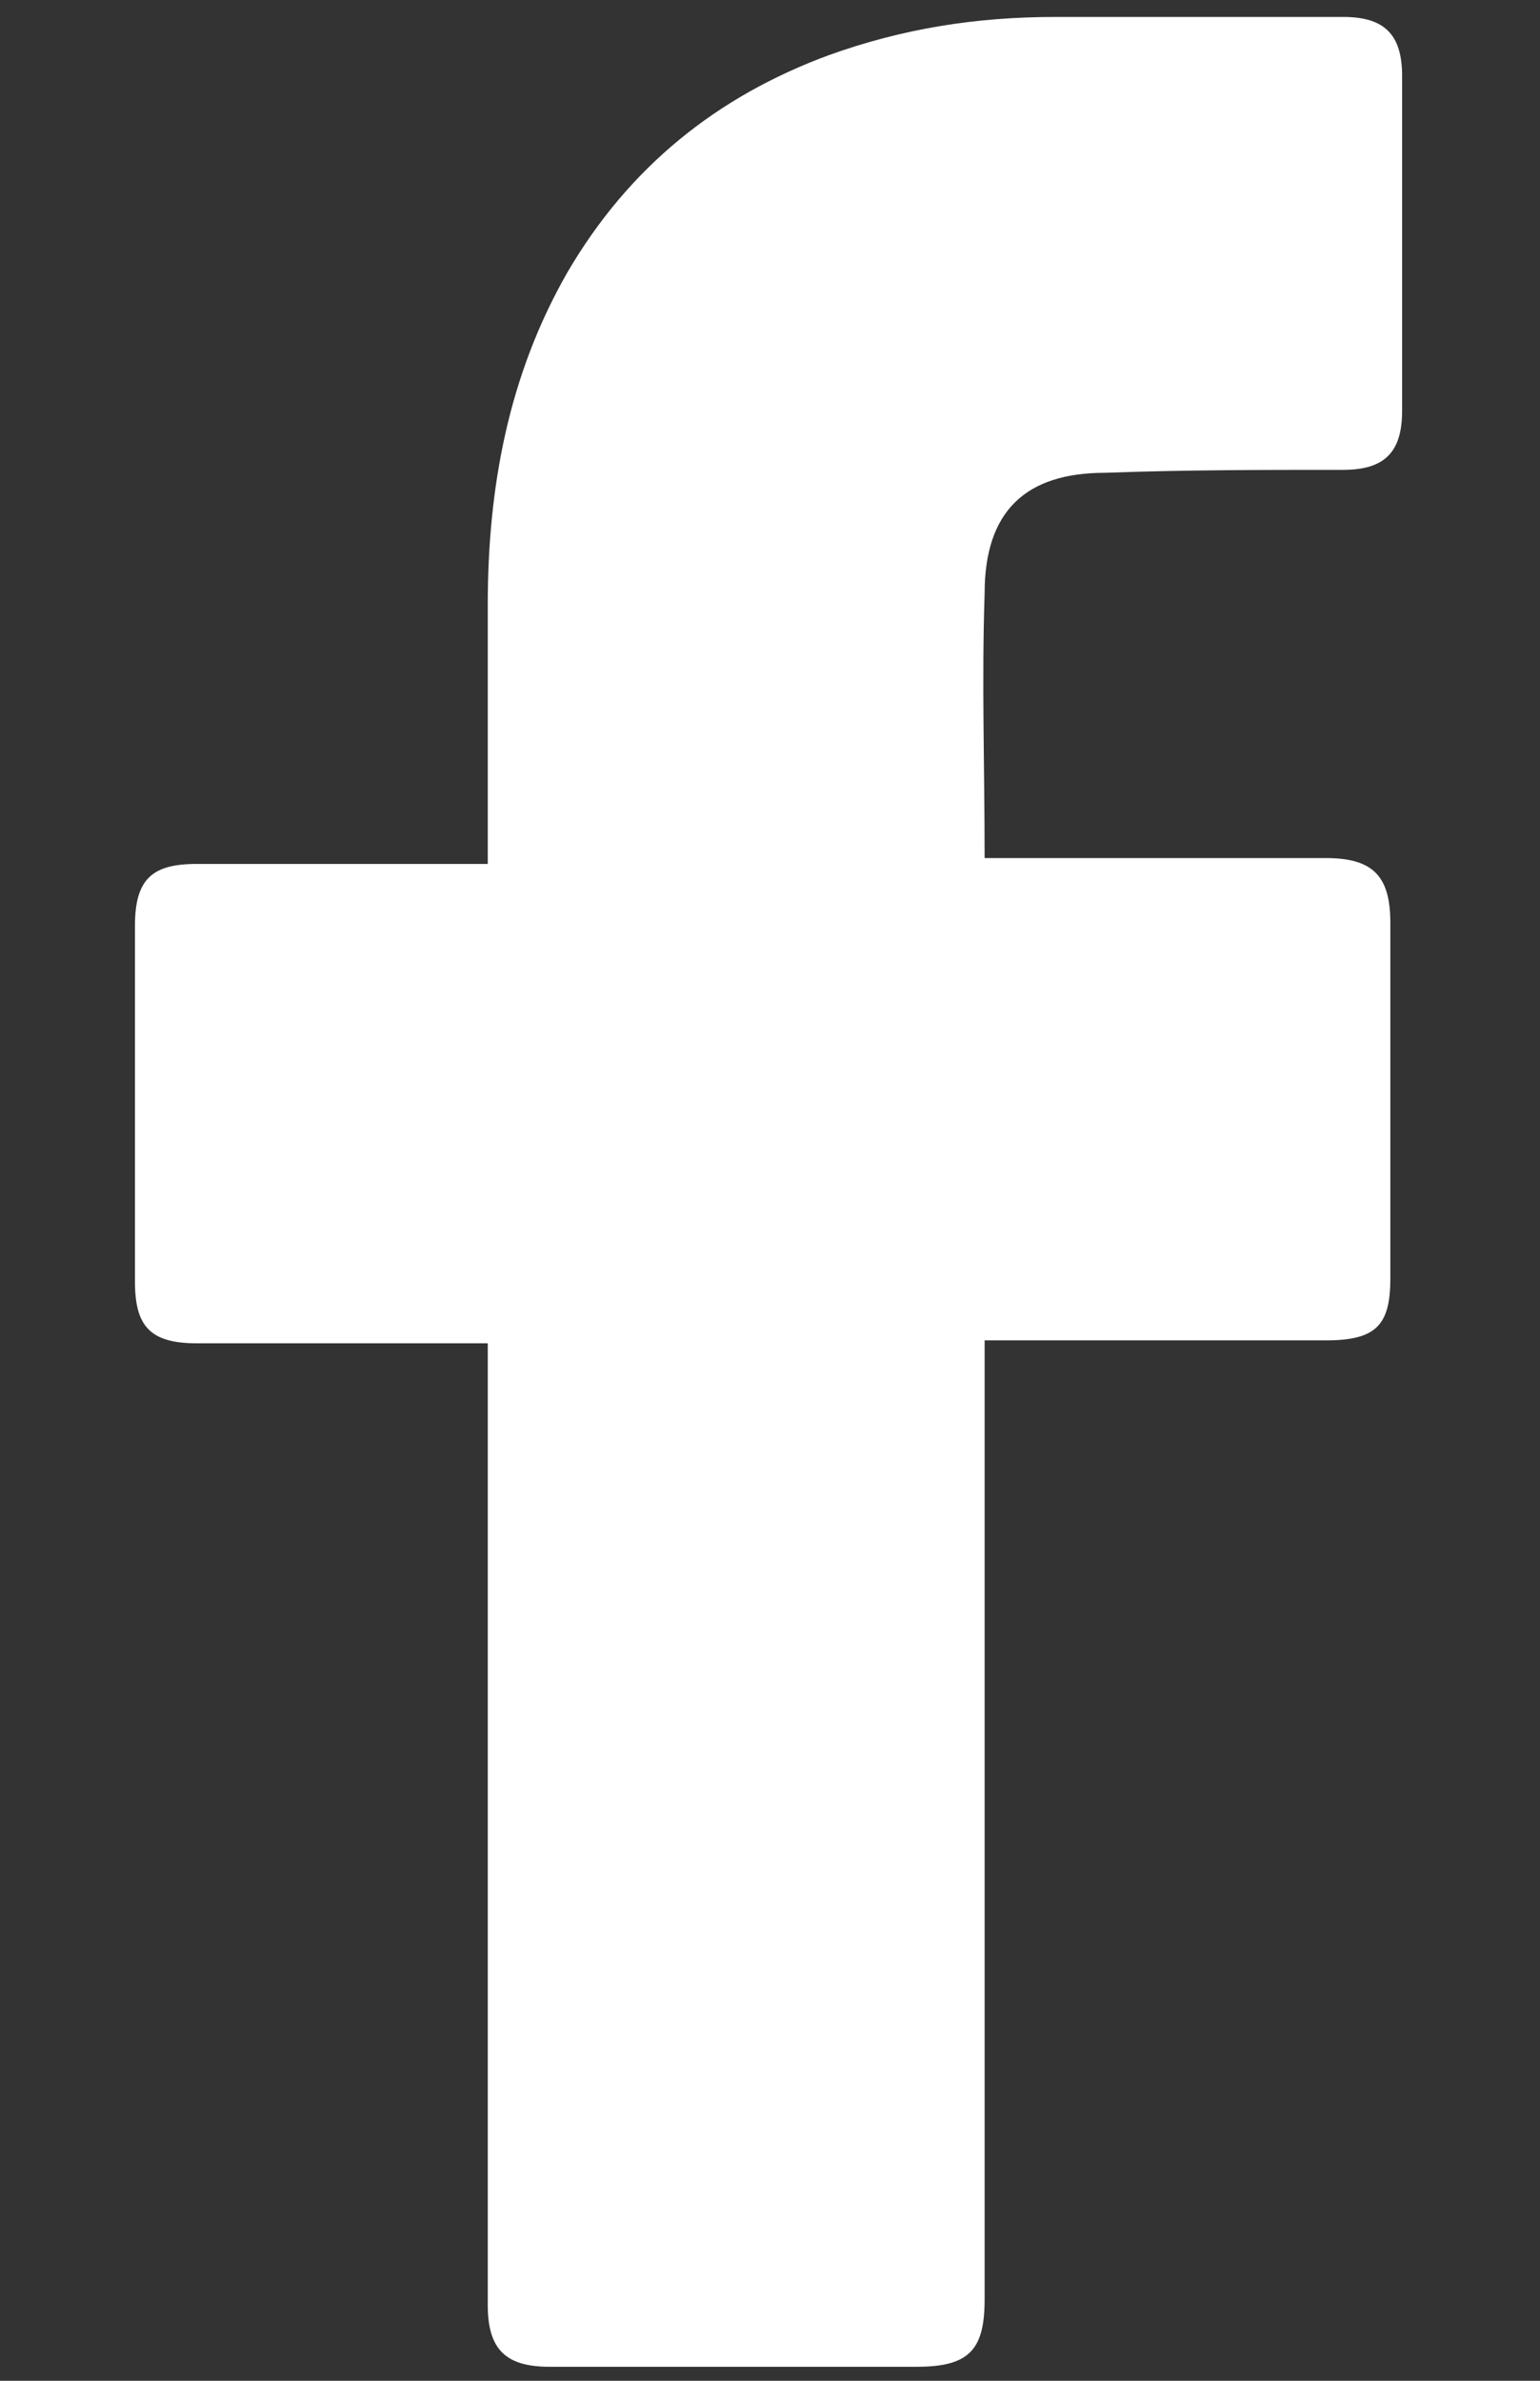 <svg width="11" height="17" viewBox="0 0 11 17" fill="none" xmlns="http://www.w3.org/2000/svg">
<rect x="0" y="0" width="11" height="17" fill="#333333" stroke="none"/>
<path d="M3.484 9.592C3.421 9.592 2.035 9.592 1.405 9.592C1.069 9.592 0.964 9.466 0.964 9.151C0.964 8.311 0.964 7.45 0.964 6.61C0.964 6.274 1.09 6.169 1.405 6.169H3.484C3.484 6.106 3.484 4.888 3.484 4.321C3.484 3.481 3.631 2.683 4.051 1.948C4.492 1.192 5.122 0.688 5.92 0.394C6.445 0.205 6.97 0.121 7.537 0.121H9.595C9.889 0.121 10.015 0.247 10.015 0.541V2.935C10.015 3.229 9.889 3.355 9.595 3.355C9.028 3.355 8.461 3.355 7.894 3.376C7.327 3.376 7.033 3.649 7.033 4.237C7.012 4.867 7.033 5.476 7.033 6.127H9.469C9.805 6.127 9.931 6.253 9.931 6.589V9.13C9.931 9.466 9.826 9.571 9.469 9.571C8.713 9.571 7.096 9.571 7.033 9.571V16.417C7.033 16.774 6.928 16.9 6.55 16.9C5.668 16.9 4.807 16.9 3.925 16.9C3.61 16.9 3.484 16.774 3.484 16.459C3.484 14.254 3.484 9.655 3.484 9.592Z" fill="white"/>
</svg>
